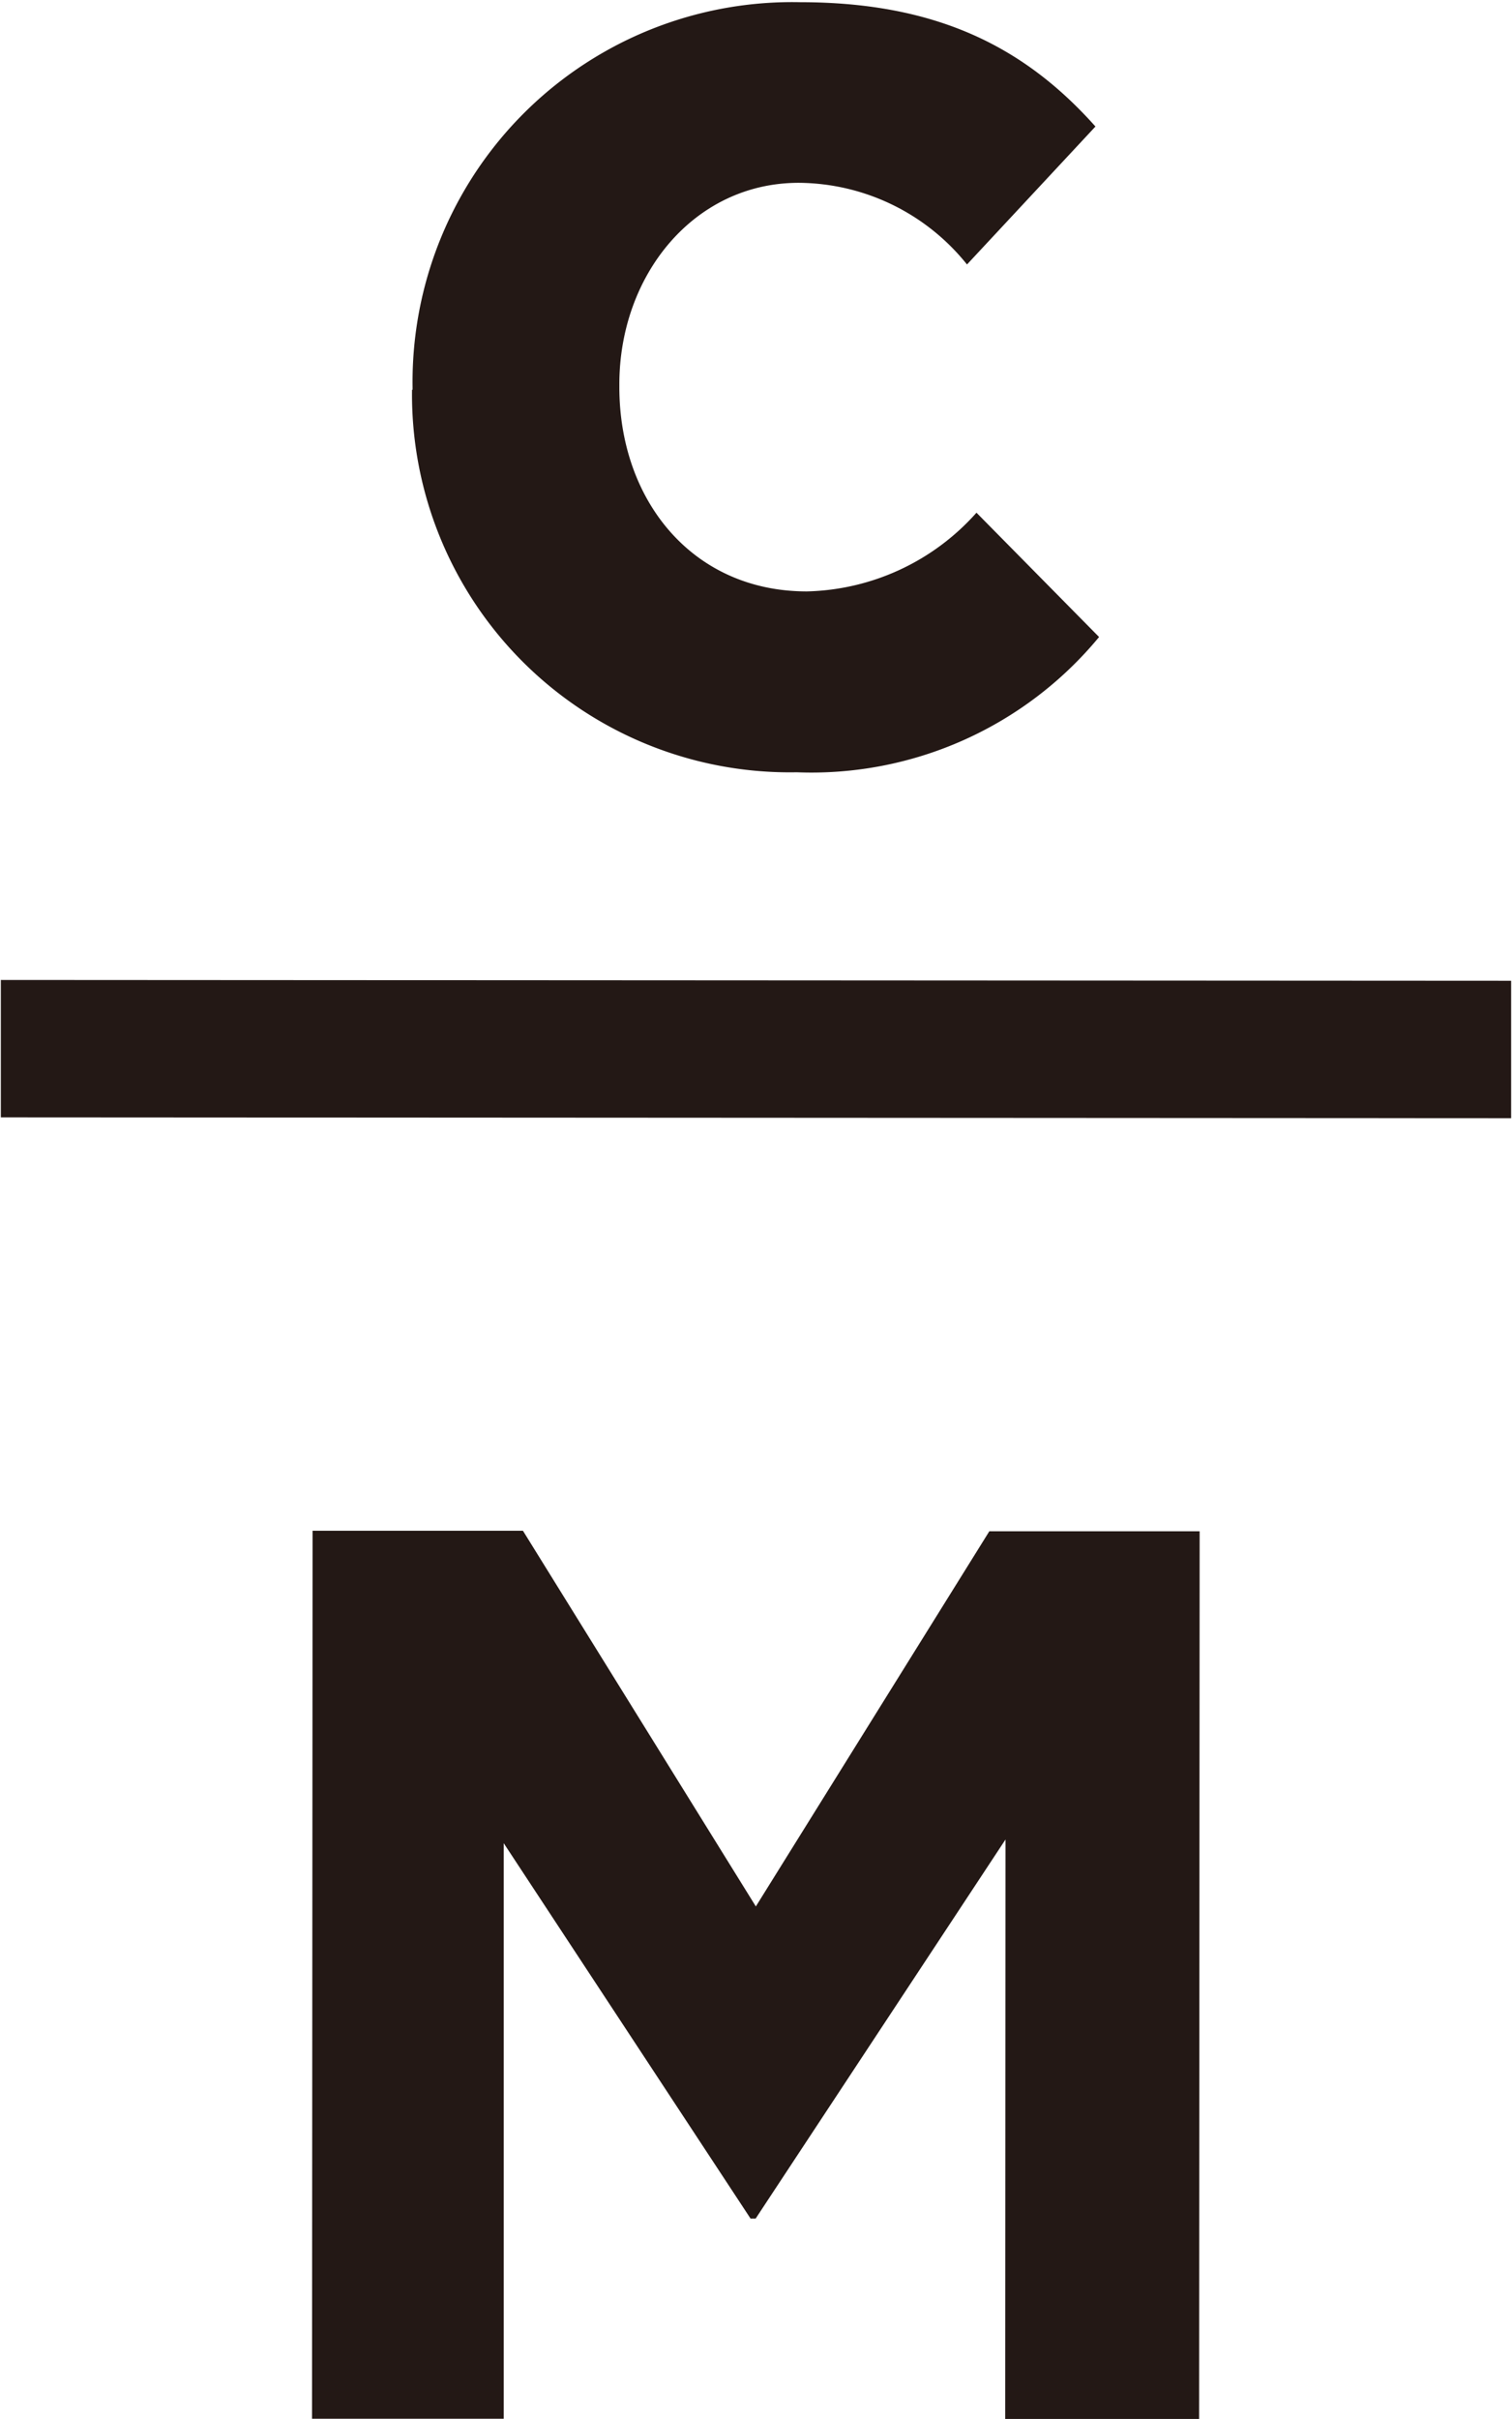 <svg id="アセット_4" data-name="アセット 4" xmlns="http://www.w3.org/2000/svg" width="47.202" height="75.486" viewBox="0 0 47.202 75.486">
  <path id="パス_11" data-name="パス 11" d="M11.217,54.91h6.567l7.271,11.724,7.289-11.707H38.91l-.017,27.7H32.84l.009-18.082-7.8,11.829H24.89L17.184,64.66V82.621H11.2l.017-27.693Z" transform="translate(-1.459 -7.143)" fill="#231815"/>
  <path id="パス_12" data-name="パス 12" d="M14.807,12.168v-.087A11.851,11.851,0,0,1,26.914.07c4.349,0,7.062,1.47,9.211,3.879l-4.01,4.305a6.783,6.783,0,0,0-5.253-2.548c-3.27,0-5.6,2.879-5.6,6.288v.087c0,3.531,2.279,6.375,5.853,6.375A7.309,7.309,0,0,0,32.411,16l3.827,3.879A11.644,11.644,0,0,1,26.8,24.1,11.792,11.792,0,0,1,14.79,12.16Z" transform="translate(-1.927 -0.001)" fill="#231815"/>
  <path id="パス_13" data-name="パス 13" d="M.03,35.15l47.149.026v4.288L.03,39.438Z" transform="translate(-0.004 -4.57)" fill="#231815"/>
  <rect id="長方形_51" data-name="長方形 51" width="75.443" height="47.15" transform="translate(47.202 0.033) rotate(90.04)" fill="none"/>
</svg>
